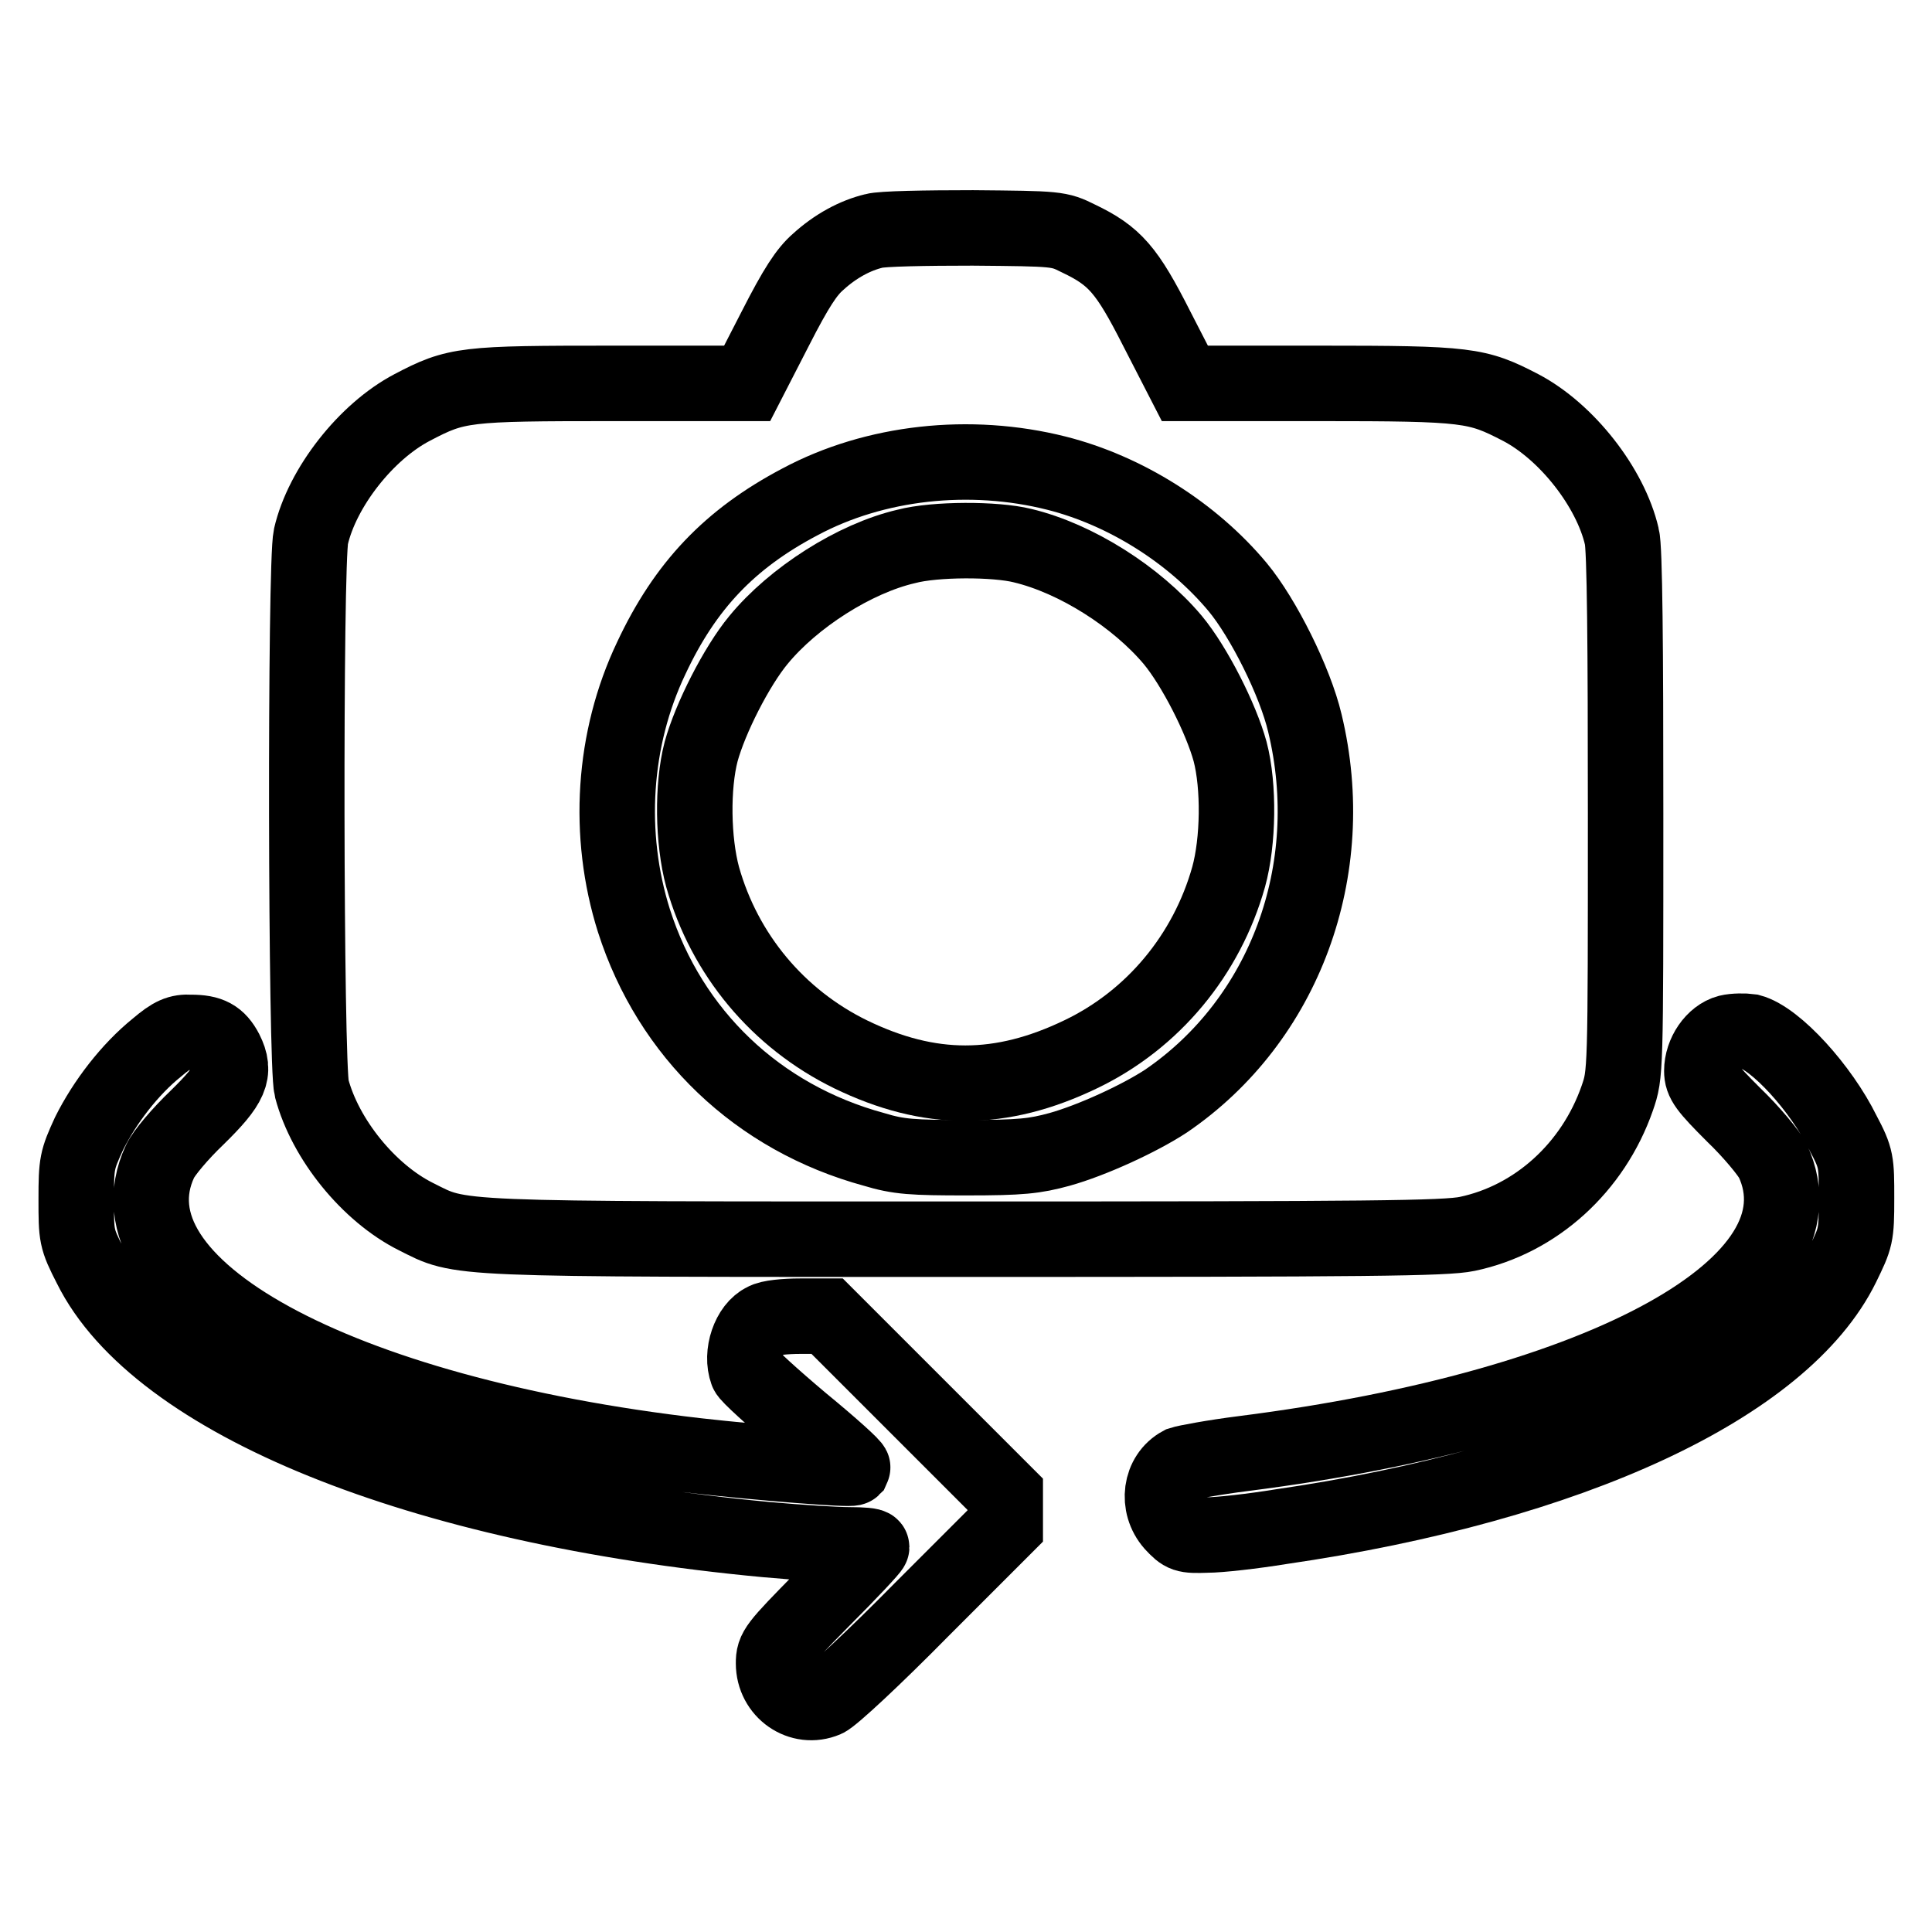 <?xml version="1.0" encoding="utf-8"?>
<!-- Svg Vector Icons : http://www.onlinewebfonts.com/icon -->
<!DOCTYPE svg PUBLIC "-//W3C//DTD SVG 1.1//EN" "http://www.w3.org/Graphics/SVG/1.1/DTD/svg11.dtd">
<svg version="1.1" xmlns="http://www.w3.org/2000/svg" xmlns:xlink="http://www.w3.org/1999/xlink" x="0px" y="0px" viewBox="0 0 256 256" enable-background="new 0 0 256 256" xml:space="preserve">
<g><g><g><path stroke-width="10" fill-opacity="0" stroke="#000000"  d="M115.8,30.6c-2.5,0.6-5.1,2-7.4,4.1c-1.5,1.3-2.9,3.4-5.7,8.9L99,50.8H81.3c-19.8,0-20.8,0.1-26.7,3.2c-6.1,3.2-11.9,10.6-13.4,17.1c-0.8,3.5-0.7,70.1,0.1,73.1c1.8,6.8,7.6,13.9,13.8,17c6.2,3.1,3.5,3,72.9,3c53.6,0,63.5-0.1,66.4-0.7c9.1-1.9,16.7-8.8,19.9-18c1.1-3.2,1.1-3.2,1.1-37.7c0-22-0.1-35.3-0.5-36.7c-1.5-6.5-7.3-13.9-13.4-17.1c-5.8-3-6.9-3.2-26.7-3.2H157l-3.7-7.2c-4-7.9-5.6-9.7-10.4-12c-2.6-1.3-2.8-1.3-14-1.4C122.7,30.2,116.8,30.3,115.8,30.6z M140,62.7c9.1,2.3,18,7.9,24,15.1c3.4,4.1,7.6,12.5,8.9,18c4.7,19.5-2.7,39.4-18.4,50.1c-3.5,2.3-9.8,5.2-14.1,6.4c-3.3,0.9-5.1,1.1-12.3,1.1c-7.2,0-9-0.1-12.3-1.1c-15.4-4.2-27-15.3-31.8-30.3c-3.6-11.4-2.8-24.1,2.3-34.8c4.5-9.6,10.4-15.8,19.7-20.7C115.9,61.2,128.5,59.8,140,62.7z"/><path stroke-width="10" fill-opacity="0" stroke="#000000"  d="M120.1,72.4c-6.9,1.6-15,6.8-19.6,12.4c-2.9,3.5-6.4,10.4-7.6,14.8c-1.2,4.6-1.1,11.8,0.2,16.6c2.9,10.3,10,18.8,19.6,23.5c10.5,5.1,19.9,5.1,30.5,0c9.6-4.6,16.7-13.2,19.6-23.5c1.3-4.7,1.4-12,0.2-16.6c-1.2-4.4-4.7-11.3-7.6-14.8c-4.8-5.7-12.8-10.8-19.9-12.5C131.9,71.4,123.9,71.4,120.1,72.4z"/><path stroke-width="10" fill-opacity="0" stroke="#000000"  d="M229,136.8c-1.9,0.5-3.5,2.8-3.5,5.1c0,1.4,0.6,2.2,4.2,5.8c2.4,2.3,4.7,5.1,5.2,6.1c7.6,16.3-22.1,32.7-70.1,38.8c-4,0.5-7.7,1.2-8.3,1.4c-2.8,1.5-3.3,5.4-1.1,7.9c1.4,1.5,1.6,1.6,4.5,1.5c1.7,0,6.1-0.5,9.8-1.1c38.5-5.6,66.6-18.7,74.4-34.6c1.8-3.7,1.9-3.9,1.9-8.9c0-4.9,0-5.3-1.8-8.7c-2.9-5.9-8.9-12.5-12.3-13.4C231.2,136.6,229.8,136.6,229,136.8z"/><path stroke-width="10" fill-opacity="0" stroke="#000000"  d="M20.8,138.8c-3.6,2.9-6.9,7.2-9,11.4c-1.6,3.5-1.7,3.9-1.7,8.7c0,4.9,0,5.2,1.9,8.9c8.8,17.8,43.5,31.9,89.5,36.2c4.4,0.4,9.3,0.7,11,0.7c1.7,0,3,0.1,3,0.3s-2.9,3.3-6.5,6.9c-6.2,6.3-6.5,6.7-6.5,8.5c0,3.7,3.6,6.2,6.9,4.8c0.9-0.4,6.5-5.6,12.7-11.9l11.1-11.1v-2.2V198l-11.8-11.8l-11.8-11.8h-3.6c-1.9,0-4.1,0.2-4.7,0.6c-2,0.9-3.2,4.4-2.3,6.8c0.1,0.4,3.4,3.4,7.2,6.6c3.9,3.2,6.9,5.9,6.8,6.1c-0.3,0.3-12.6-0.7-20.6-1.6c-47.9-5.5-78.9-22.5-71.2-39c0.5-1.1,2.7-3.7,4.9-5.8c4.5-4.4,5.2-6,3.8-8.8c-1-1.9-2.1-2.5-4.6-2.5C23.7,136.7,22.8,137.1,20.8,138.8z"/></g></g></g>
</svg>